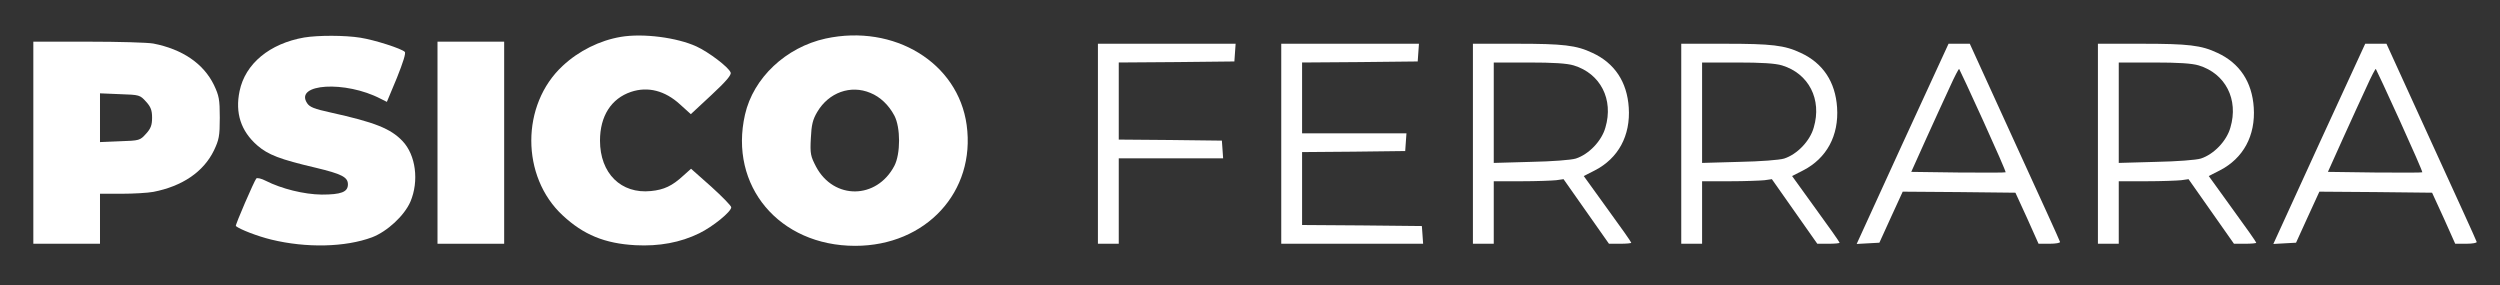 <?xml version="1.0" standalone="no"?>
<!DOCTYPE svg PUBLIC "-//W3C//DTD SVG 20010904//EN"
 "http://www.w3.org/TR/2001/REC-SVG-20010904/DTD/svg10.dtd">
<svg version="1.0" xmlns="http://www.w3.org/2000/svg"
 width="1200pt" height="137pt" viewBox="0 0 1200 137"
 preserveAspectRatio="xMidYMid meet">

<rect x="0" y="0" width="1200" height="137" fill="#333333" stroke="none"/>

<g transform="translate(0,137) scale(0.1,-0.1)"
fill="#ffffff" stroke="none">
<path d="M1460 1190 c-166 -29 -283 -126 -310 -257 -22 -105 6 -192 85 -261
52 -45 109 -67 280 -107 125 -30 155 -45 155 -80 0 -37 -33 -49 -126 -49 -85
1 -193 28 -268 66 -21 11 -42 16 -46 11 -10 -12 -102 -224 -98 -228 19 -16
104 -49 170 -65 168 -41 355 -37 484 11 73 28 155 104 184 171 42 99 26 224
-38 291 -57 60 -133 90 -345 137 -78 17 -101 26 -113 45 -62 94 184 109 353
21 l30 -15 48 115 c30 75 44 119 38 125 -16 16 -144 57 -213 68 -74 12 -203
12 -270 1z"/>
<path d="M2980 1193 c-101 -17 -202 -67 -279 -139 -201 -186 -201 -532 0 -718
100 -93 202 -135 349 -143 114 -6 216 13 306 57 66 32 154 104 154 125 0 7
-43 51 -96 99 l-97 86 -38 -34 c-52 -48 -92 -67 -154 -73 -144 -15 -245 85
-245 242 0 118 54 202 149 234 81 27 163 6 235 -60 l52 -47 99 92 c71 66 97
97 92 108 -9 25 -105 98 -164 125 -94 43 -256 64 -363 46z"/>
<path d="M3963 1185 c-191 -42 -347 -189 -387 -365 -78 -342 164 -630 529
-630 340 0 579 260 535 580 -41 299 -348 486 -677 415z m215 -261 c47 -19 88
-58 115 -109 30 -57 30 -183 0 -241 -85 -162 -291 -164 -376 -4 -26 50 -29 62
-25 136 3 65 9 90 31 127 55 93 160 131 255 91z"/>
<path d="M160 685 l0 -485 160 0 160 0 0 120 0 120 104 0 c57 0 125 4 152 9
139 27 241 96 291 199 24 51 28 68 28 157 0 89 -4 106 -28 157 -50 103 -152
172 -291 199 -27 5 -167 9 -312 9 l-264 0 0 -485z m541 197 c23 -25 29 -42 29
-77 0 -35 -6 -52 -29 -77 -29 -32 -31 -33 -125 -36 l-96 -4 0 117 0 117 96 -4
c94 -3 96 -4 125 -36z"/>
<path d="M2100 685 l0 -485 160 0 160 0 0 485 0 485 -160 0 -160 0 0 -485z"/>
<path d="M5270 680 l0 -480 50 0 50 0 0 205 0 205 251 0 250 0 -3 43 -3 42
-247 3 -248 2 0 185 0 185 278 2 277 3 3 43 3 42 -330 0 -331 0 0 -480z"/>
<path d="M6150 680 l0 -480 341 0 340 0 -3 43 -3 42 -287 3 -288 2 0 175 0
175 248 2 247 3 3 43 3 42 -250 0 -251 0 0 170 0 170 278 2 277 3 3 43 3 42
-330 0 -331 0 0 -480z"/>
<path d="M7070 680 l0 -480 50 0 50 0 0 150 0 150 133 0 c72 0 148 3 167 5
l35 5 109 -155 109 -155 54 0 c29 0 53 2 53 5 0 3 -51 76 -114 162 l-114 158
53 27 c113 58 172 167 163 302 -8 123 -68 213 -174 262 -78 37 -140 44 -365
44 l-209 0 0 -480z m484 376 c128 -39 192 -163 152 -298 -18 -65 -80 -129
-142 -149 -22 -7 -115 -14 -216 -16 l-178 -5 0 241 0 241 168 0 c117 0 183 -4
216 -14z"/>
<path d="M8070 680 l0 -480 50 0 50 0 0 150 0 150 133 0 c72 0 148 3 167 5
l35 5 109 -155 109 -155 54 0 c29 0 53 2 53 5 0 3 -51 76 -114 162 l-114 158
53 27 c113 58 172 167 163 302 -8 123 -68 213 -174 262 -78 37 -140 44 -365
44 l-209 0 0 -480z m484 376 c128 -39 192 -163 152 -298 -18 -65 -80 -129
-142 -149 -22 -7 -115 -14 -216 -16 l-178 -5 0 241 0 241 168 0 c117 0 183 -4
216 -14z"/>
<path d="M9132 680 l-220 -481 54 3 55 3 56 123 56 122 271 -2 270 -3 56 -122
55 -123 53 0 c30 0 52 4 50 9 -1 6 -100 222 -218 480 l-215 471 -51 0 -51 0
-221 -480z m387 111 c61 -134 110 -246 108 -248 -2 -2 -105 -2 -229 -1 l-224
3 72 160 c40 88 91 200 114 249 22 49 42 87 44 85 2 -2 54 -114 115 -248z"/>
<path d="M10070 680 l0 -480 50 0 50 0 0 150 0 150 133 0 c72 0 148 3 167 5
l35 5 109 -155 109 -155 54 0 c29 0 53 2 53 5 0 3 -51 76 -114 162 l-114 158
53 27 c113 58 172 167 163 302 -8 123 -68 213 -174 262 -78 37 -140 44 -365
44 l-209 0 0 -480z m484 376 c128 -39 192 -163 152 -298 -18 -65 -80 -129
-142 -149 -22 -7 -115 -14 -216 -16 l-178 -5 0 241 0 241 168 0 c117 0 183 -4
216 -14z"/>
<path d="M11132 680 l-220 -481 54 3 55 3 56 123 56 122 271 -2 270 -3 56
-122 55 -123 53 0 c30 0 52 4 50 9 -1 6 -100 222 -218 480 l-215 471 -51 0
-51 0 -221 -480z m387 111 c61 -134 110 -246 108 -248 -2 -2 -105 -2 -229 -1
l-224 3 72 160 c40 88 91 200 114 249 22 49 42 87 44 85 2 -2 54 -114 115
-248z"/>
</g>
</svg>
